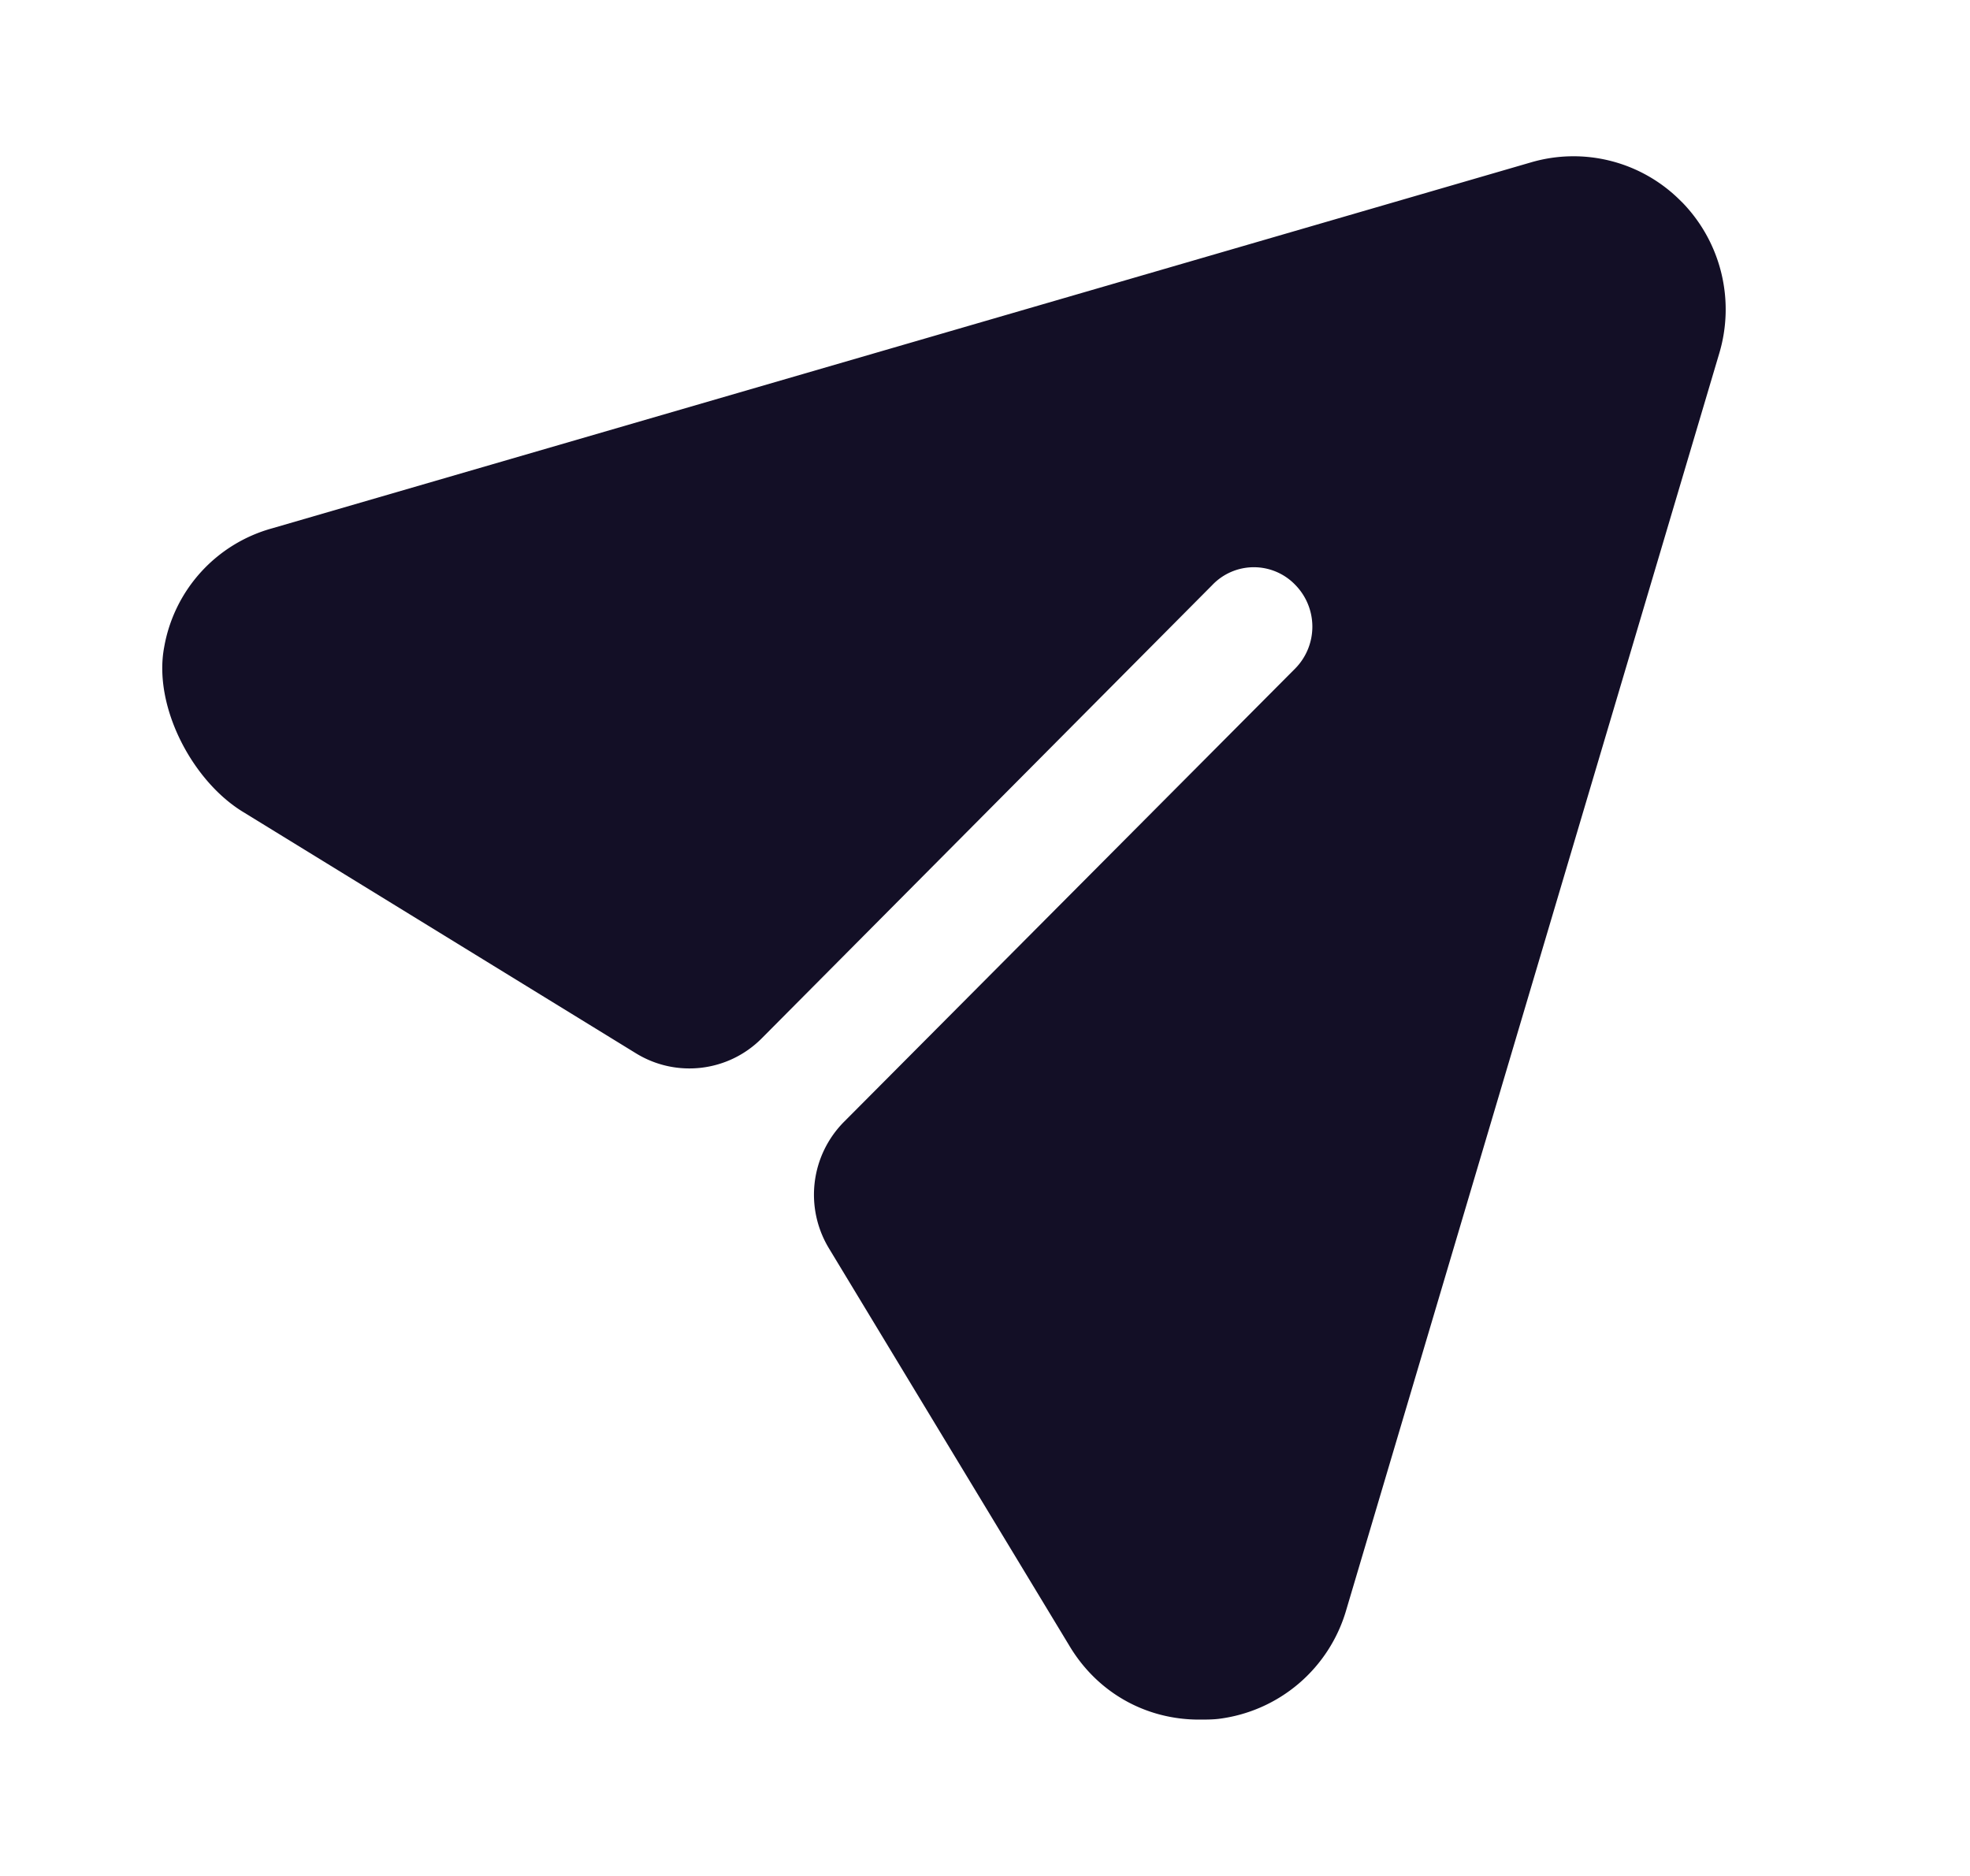 <svg width="21" height="20" fill="none" xmlns="http://www.w3.org/2000/svg"><path d="M17.926 2.152a1.61 1.61 0 00-1.609-.42l-13.414 3.9A1.6 1.6 0 001.75 6.9c-.118.626.295 1.42.836 1.753L6.78 11.23c.43.264.985.198 1.341-.161l4.803-4.833a.612.612 0 01.884 0 .636.636 0 010 .89L8.997 11.96a1.103 1.103 0 00-.161 1.348l2.563 4.237c.3.503.817.788 1.383.788.067 0 .142 0 .209-.008a1.625 1.625 0 001.359-1.158l3.976-13.396a1.637 1.637 0 00-.4-1.62" fill="#130F26"/></svg>